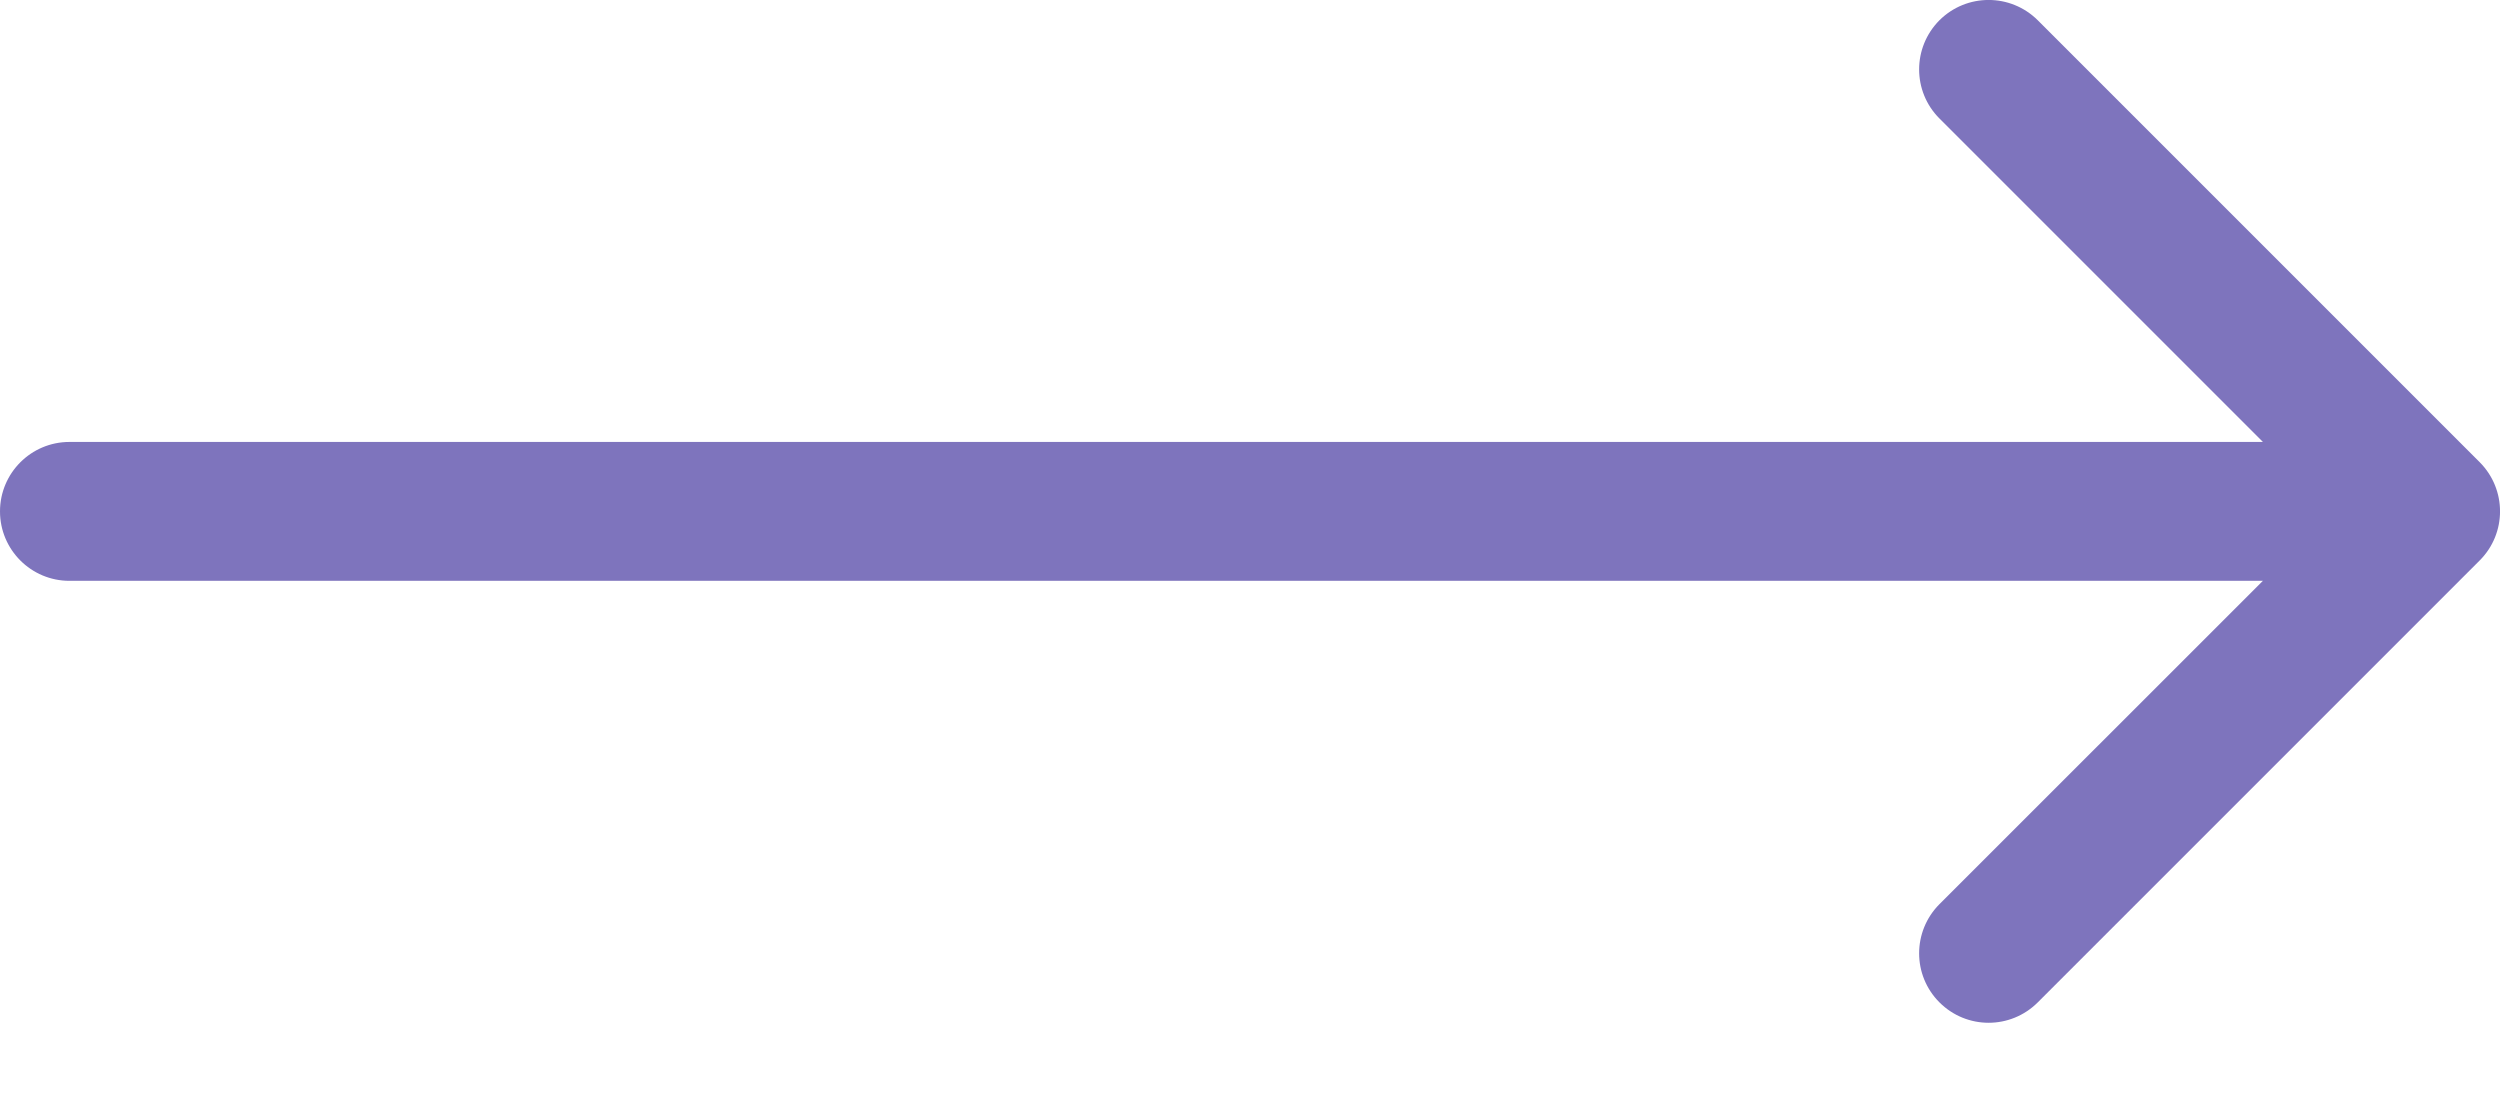 <?xml version="1.0" encoding="UTF-8"?> <svg xmlns="http://www.w3.org/2000/svg" width="18" height="8" viewBox="0 0 18 8" fill="none"><path d="M0.5 3.182C0.224 3.182 2.41411e-08 3.406 0 3.682C-2.41411e-08 3.958 0.224 4.182 0.5 4.182L0.5 3.682L0.5 3.182ZM17.854 4.035C18.049 3.84 18.049 3.524 17.854 3.328L14.672 0.146C14.476 -0.049 14.16 -0.049 13.964 0.146C13.769 0.342 13.769 0.658 13.964 0.853L16.793 3.682L13.964 6.51C13.769 6.706 13.769 7.022 13.964 7.217C14.16 7.413 14.476 7.413 14.672 7.217L17.854 4.035ZM0.5 3.682L0.5 4.182L17.5 4.182L17.5 3.682L17.5 3.182L0.5 3.182L0.5 3.682Z" fill="#7E74BD"></path></svg> 